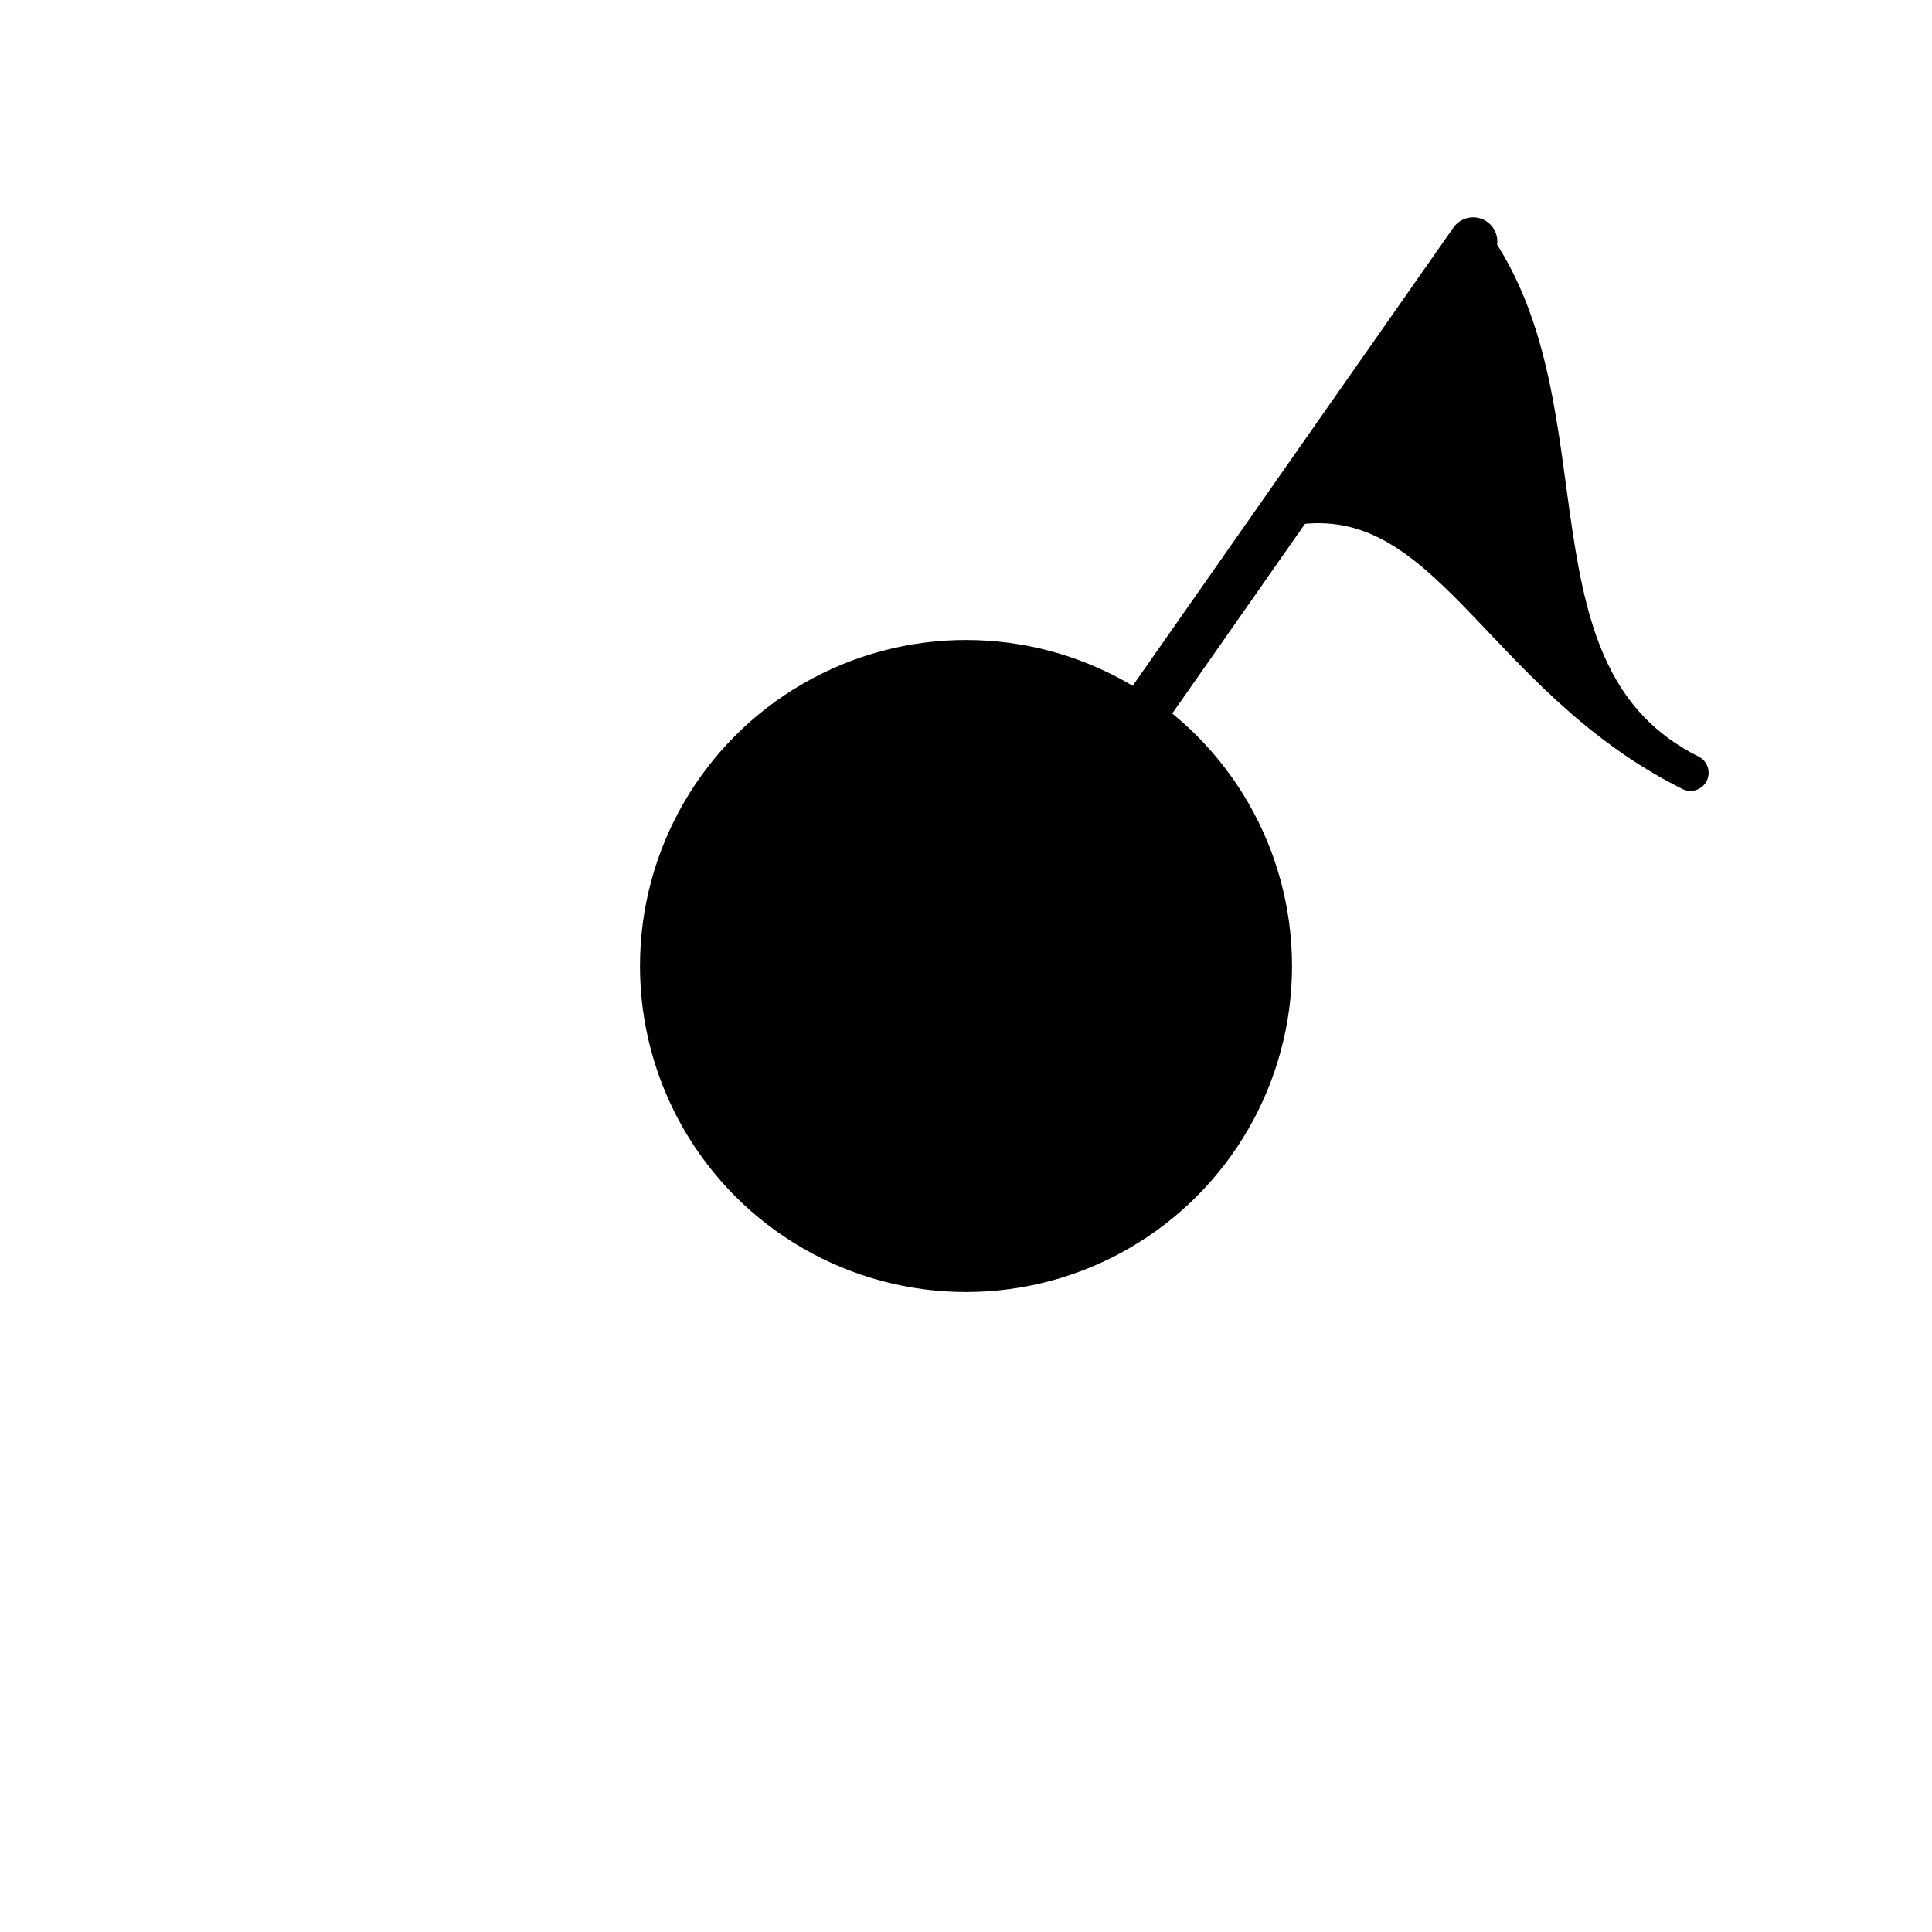 <svg xmlns="http://www.w3.org/2000/svg" width="800" height="800">
<g fill="none"
   transform="matrix(1,0,0,-1,400,400)"
   stroke-width="10"
   stroke-linejoin="round"
   stroke-linecap="round">

<!--              -->
<!-- SIGNATUR L10 -->
<!-- ============ -->

<!-- ALTE BURGSTAETTE        -->

<g id="alte_burgstaette">

<circle cx="0" cy="0" r="125"
  stroke-width="20" stroke="black" fill="black"  />

<line x1="0" y1="0" x2="210" y2="300"
  stroke-width="20" stroke="black"/>

<path d="
    M 135,190
    L 210,300
    C 260,230 220,120 300,80
    C 220,120 200,200 135,190
  "
  stroke-width="15"
  stroke="black"
  fill="black"
  zx="200" zy="200" />

</g>

<!-- ENDE ALTE BURGSTAETTE -->

</g>

</svg>






